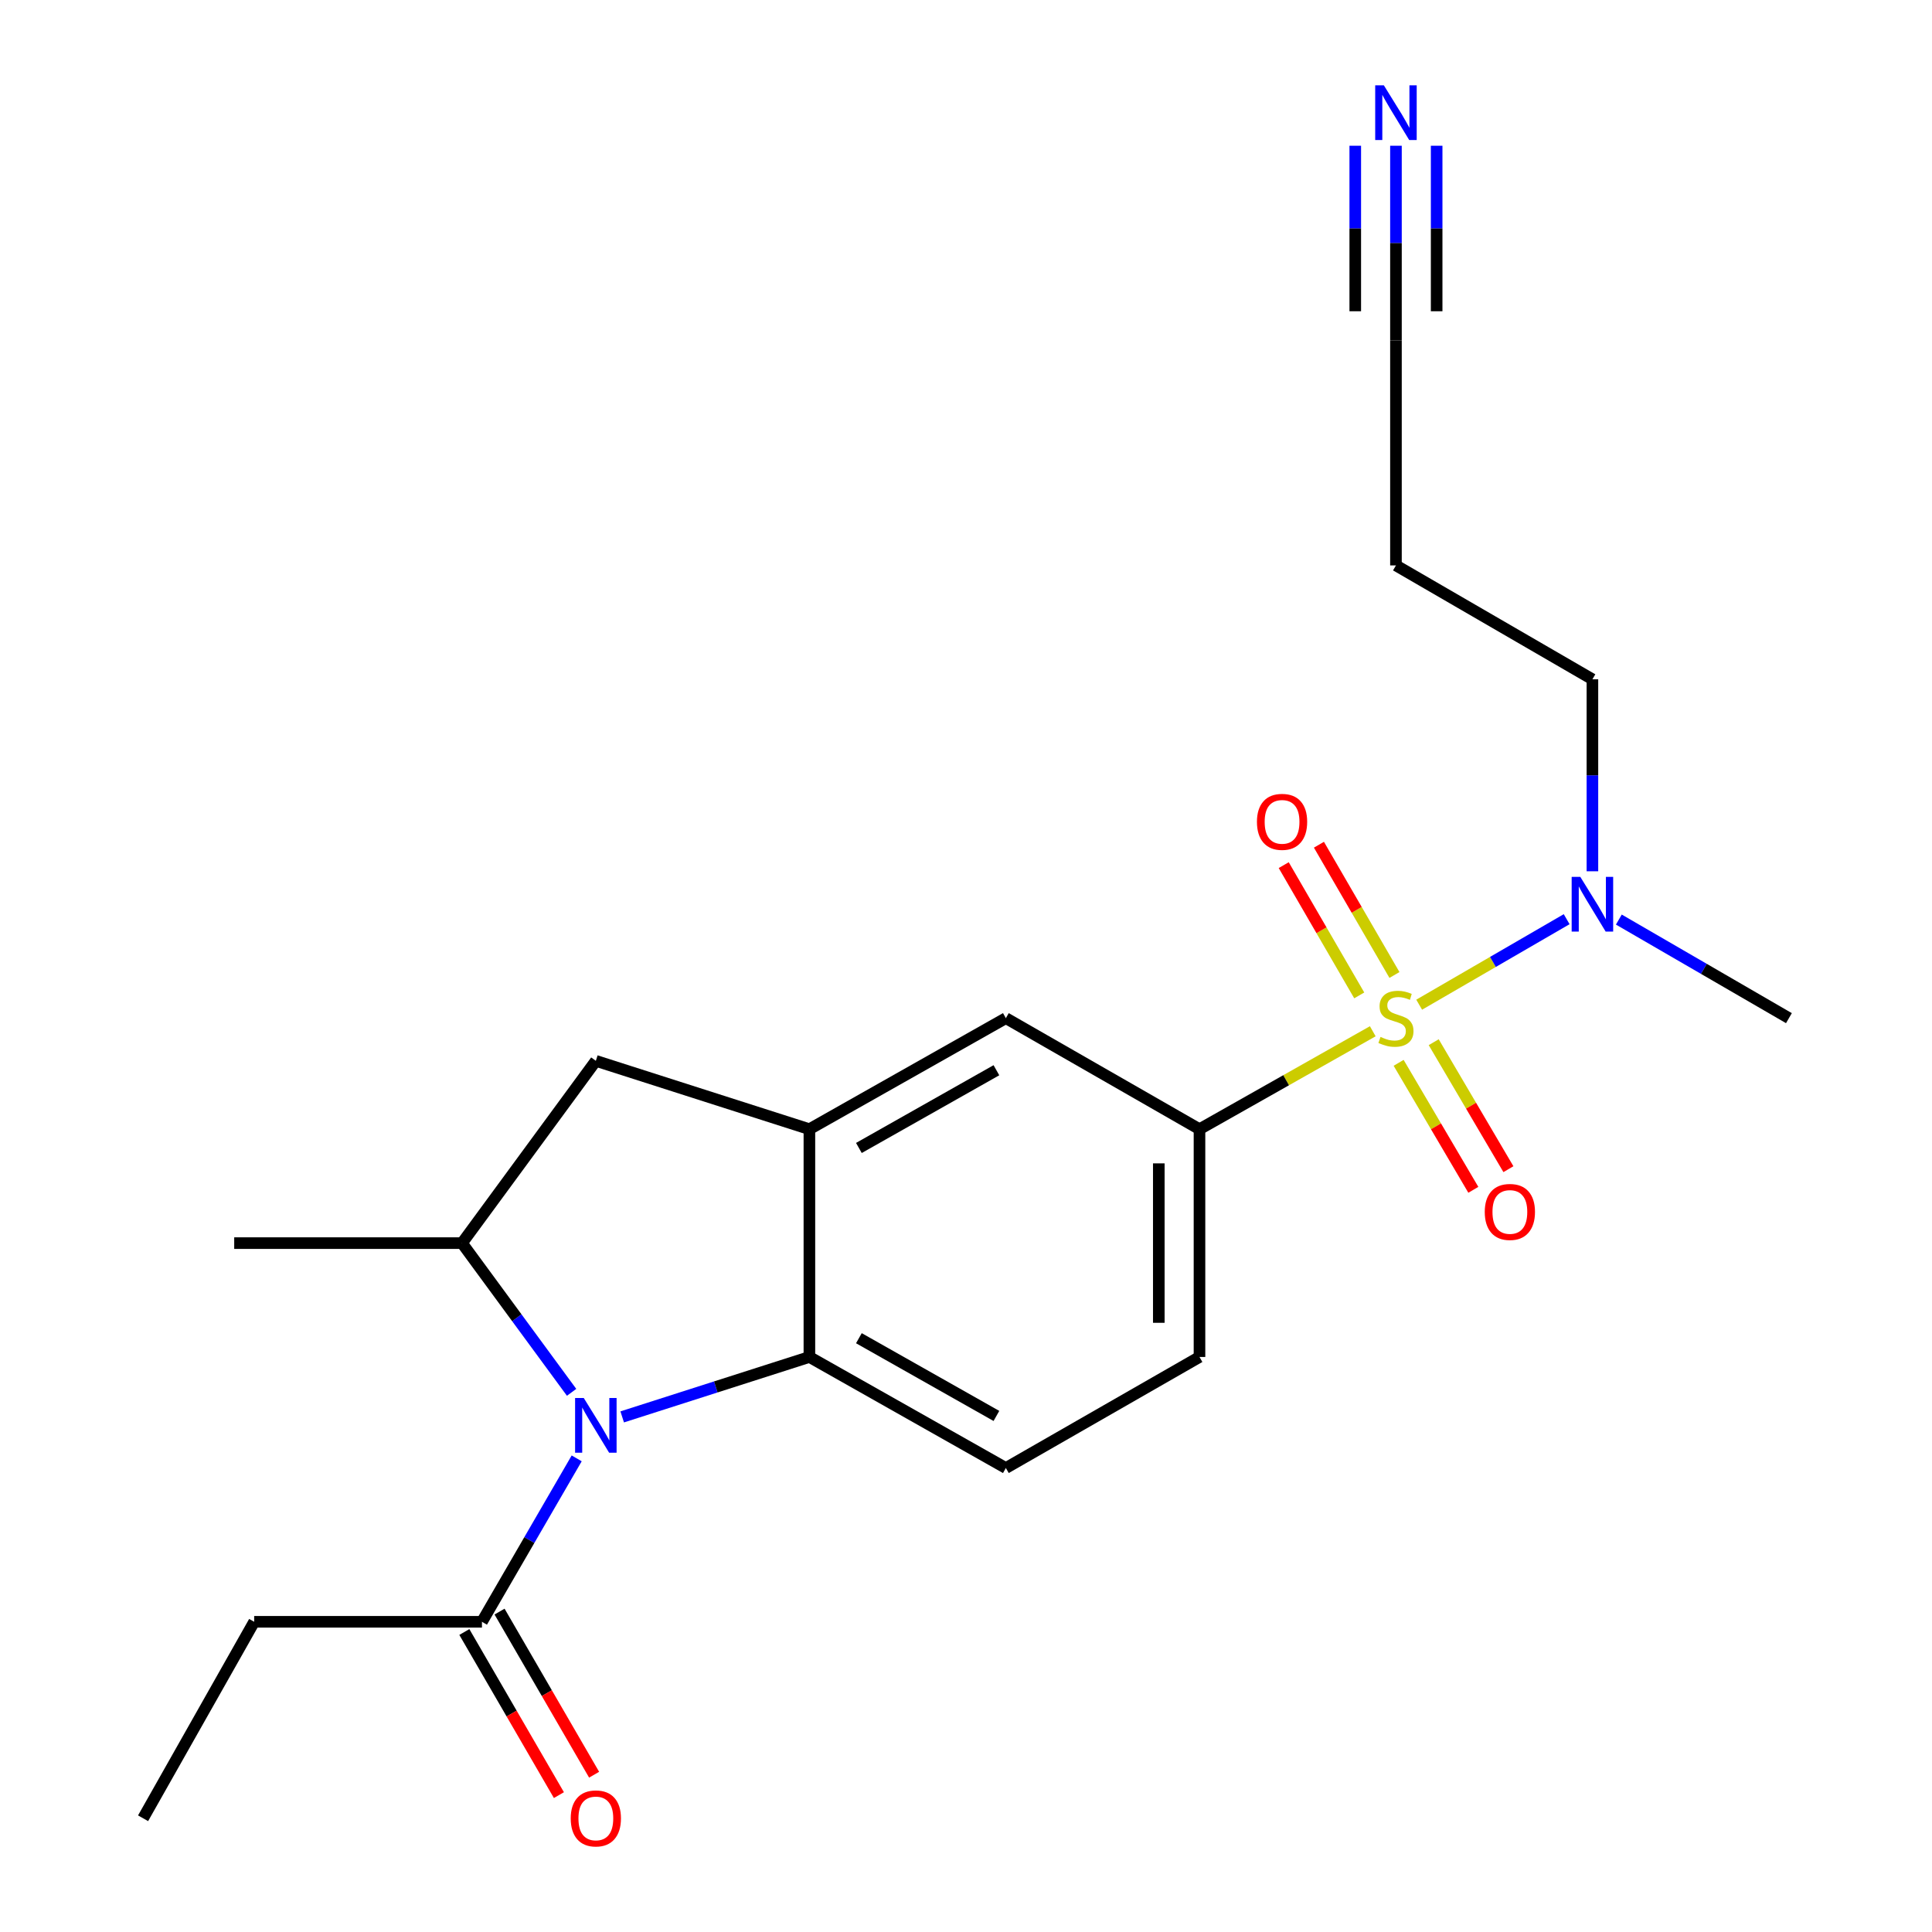 <?xml version='1.0' encoding='iso-8859-1'?>
<svg version='1.1' baseProfile='full'
              xmlns='http://www.w3.org/2000/svg'
                      xmlns:rdkit='http://www.rdkit.org/xml'
                      xmlns:xlink='http://www.w3.org/1999/xlink'
                  xml:space='preserve'
width='1000px' height='1000px' viewBox='0 0 1000 1000'>
<!-- END OF HEADER -->
<rect style='opacity:1.0;fill:#FFFFFF;stroke:none' width='1000' height='1000' x='0' y='0'> </rect>
<path class='bond-3' d='M 710.543,533.775 L 665.699,559.123' style='fill:none;fill-rule:evenodd;stroke:#CCCC00;stroke-width:6px;stroke-linecap:butt;stroke-linejoin:miter;stroke-opacity:1' />
<path class='bond-3' d='M 665.699,559.123 L 620.855,584.471' style='fill:none;fill-rule:evenodd;stroke:#000000;stroke-width:6px;stroke-linecap:butt;stroke-linejoin:miter;stroke-opacity:1' />
<path class='bond-8' d='M 734.562,520.025 L 772.731,497.896' style='fill:none;fill-rule:evenodd;stroke:#CCCC00;stroke-width:6px;stroke-linecap:butt;stroke-linejoin:miter;stroke-opacity:1' />
<path class='bond-8' d='M 772.731,497.896 L 810.9,475.768' style='fill:none;fill-rule:evenodd;stroke:#0000FF;stroke-width:6px;stroke-linecap:butt;stroke-linejoin:miter;stroke-opacity:1' />
<path class='bond-10' d='M 721.765,504.652 L 702.22,470.94' style='fill:none;fill-rule:evenodd;stroke:#CCCC00;stroke-width:6px;stroke-linecap:butt;stroke-linejoin:miter;stroke-opacity:1' />
<path class='bond-10' d='M 702.22,470.94 L 682.676,437.228' style='fill:none;fill-rule:evenodd;stroke:#FF0000;stroke-width:6px;stroke-linecap:butt;stroke-linejoin:miter;stroke-opacity:1' />
<path class='bond-10' d='M 703.542,515.216 L 683.998,481.504' style='fill:none;fill-rule:evenodd;stroke:#CCCC00;stroke-width:6px;stroke-linecap:butt;stroke-linejoin:miter;stroke-opacity:1' />
<path class='bond-10' d='M 683.998,481.504 L 664.454,447.792' style='fill:none;fill-rule:evenodd;stroke:#FF0000;stroke-width:6px;stroke-linecap:butt;stroke-linejoin:miter;stroke-opacity:1' />
<path class='bond-11' d='M 723.931,550.12 L 743.265,582.983' style='fill:none;fill-rule:evenodd;stroke:#CCCC00;stroke-width:6px;stroke-linecap:butt;stroke-linejoin:miter;stroke-opacity:1' />
<path class='bond-11' d='M 743.265,582.983 L 762.599,615.847' style='fill:none;fill-rule:evenodd;stroke:#FF0000;stroke-width:6px;stroke-linecap:butt;stroke-linejoin:miter;stroke-opacity:1' />
<path class='bond-11' d='M 742.085,539.439 L 761.419,572.303' style='fill:none;fill-rule:evenodd;stroke:#CCCC00;stroke-width:6px;stroke-linecap:butt;stroke-linejoin:miter;stroke-opacity:1' />
<path class='bond-11' d='M 761.419,572.303 L 780.754,605.166' style='fill:none;fill-rule:evenodd;stroke:#FF0000;stroke-width:6px;stroke-linecap:butt;stroke-linejoin:miter;stroke-opacity:1' />
<path class='bond-0' d='M 322.049,733.385 L 370.496,717.875' style='fill:none;fill-rule:evenodd;stroke:#0000FF;stroke-width:6px;stroke-linecap:butt;stroke-linejoin:miter;stroke-opacity:1' />
<path class='bond-0' d='M 370.496,717.875 L 418.942,702.366' style='fill:none;fill-rule:evenodd;stroke:#000000;stroke-width:6px;stroke-linecap:butt;stroke-linejoin:miter;stroke-opacity:1' />
<path class='bond-5' d='M 298.495,754.85 L 273.975,797.145' style='fill:none;fill-rule:evenodd;stroke:#0000FF;stroke-width:6px;stroke-linecap:butt;stroke-linejoin:miter;stroke-opacity:1' />
<path class='bond-5' d='M 273.975,797.145 L 249.455,839.44' style='fill:none;fill-rule:evenodd;stroke:#000000;stroke-width:6px;stroke-linecap:butt;stroke-linejoin:miter;stroke-opacity:1' />
<path class='bond-23' d='M 295.859,720.666 L 267.496,682.051' style='fill:none;fill-rule:evenodd;stroke:#0000FF;stroke-width:6px;stroke-linecap:butt;stroke-linejoin:miter;stroke-opacity:1' />
<path class='bond-23' d='M 267.496,682.051 L 239.134,643.436' style='fill:none;fill-rule:evenodd;stroke:#000000;stroke-width:6px;stroke-linecap:butt;stroke-linejoin:miter;stroke-opacity:1' />
<path class='bond-1' d='M 418.942,702.366 L 520.63,759.845' style='fill:none;fill-rule:evenodd;stroke:#000000;stroke-width:6px;stroke-linecap:butt;stroke-linejoin:miter;stroke-opacity:1' />
<path class='bond-1' d='M 444.56,692.651 L 515.742,732.886' style='fill:none;fill-rule:evenodd;stroke:#000000;stroke-width:6px;stroke-linecap:butt;stroke-linejoin:miter;stroke-opacity:1' />
<path class='bond-22' d='M 418.942,702.366 L 418.942,584.471' style='fill:none;fill-rule:evenodd;stroke:#000000;stroke-width:6px;stroke-linecap:butt;stroke-linejoin:miter;stroke-opacity:1' />
<path class='bond-2' d='M 418.942,584.471 L 520.63,526.992' style='fill:none;fill-rule:evenodd;stroke:#000000;stroke-width:6px;stroke-linecap:butt;stroke-linejoin:miter;stroke-opacity:1' />
<path class='bond-2' d='M 444.56,594.186 L 515.742,553.951' style='fill:none;fill-rule:evenodd;stroke:#000000;stroke-width:6px;stroke-linecap:butt;stroke-linejoin:miter;stroke-opacity:1' />
<path class='bond-6' d='M 418.942,584.471 L 308.408,549.097' style='fill:none;fill-rule:evenodd;stroke:#000000;stroke-width:6px;stroke-linecap:butt;stroke-linejoin:miter;stroke-opacity:1' />
<path class='bond-7' d='M 620.855,584.471 L 520.63,526.992' style='fill:none;fill-rule:evenodd;stroke:#000000;stroke-width:6px;stroke-linecap:butt;stroke-linejoin:miter;stroke-opacity:1' />
<path class='bond-14' d='M 620.855,584.471 L 620.855,702.366' style='fill:none;fill-rule:evenodd;stroke:#000000;stroke-width:6px;stroke-linecap:butt;stroke-linejoin:miter;stroke-opacity:1' />
<path class='bond-14' d='M 599.792,602.155 L 599.792,684.682' style='fill:none;fill-rule:evenodd;stroke:#000000;stroke-width:6px;stroke-linecap:butt;stroke-linejoin:miter;stroke-opacity:1' />
<path class='bond-4' d='M 239.134,643.436 L 308.408,549.097' style='fill:none;fill-rule:evenodd;stroke:#000000;stroke-width:6px;stroke-linecap:butt;stroke-linejoin:miter;stroke-opacity:1' />
<path class='bond-17' d='M 239.134,643.436 L 121.227,643.436' style='fill:none;fill-rule:evenodd;stroke:#000000;stroke-width:6px;stroke-linecap:butt;stroke-linejoin:miter;stroke-opacity:1' />
<path class='bond-15' d='M 240.344,844.722 L 264.817,886.937' style='fill:none;fill-rule:evenodd;stroke:#000000;stroke-width:6px;stroke-linecap:butt;stroke-linejoin:miter;stroke-opacity:1' />
<path class='bond-15' d='M 264.817,886.937 L 289.291,929.151' style='fill:none;fill-rule:evenodd;stroke:#FF0000;stroke-width:6px;stroke-linecap:butt;stroke-linejoin:miter;stroke-opacity:1' />
<path class='bond-15' d='M 258.566,834.158 L 283.04,876.372' style='fill:none;fill-rule:evenodd;stroke:#000000;stroke-width:6px;stroke-linecap:butt;stroke-linejoin:miter;stroke-opacity:1' />
<path class='bond-15' d='M 283.04,876.372 L 307.513,918.587' style='fill:none;fill-rule:evenodd;stroke:#FF0000;stroke-width:6px;stroke-linecap:butt;stroke-linejoin:miter;stroke-opacity:1' />
<path class='bond-19' d='M 249.455,839.44 L 131.56,839.44' style='fill:none;fill-rule:evenodd;stroke:#000000;stroke-width:6px;stroke-linecap:butt;stroke-linejoin:miter;stroke-opacity:1' />
<path class='bond-18' d='M 824.231,450.968 L 824.231,401.288' style='fill:none;fill-rule:evenodd;stroke:#0000FF;stroke-width:6px;stroke-linecap:butt;stroke-linejoin:miter;stroke-opacity:1' />
<path class='bond-18' d='M 824.231,401.288 L 824.231,351.607' style='fill:none;fill-rule:evenodd;stroke:#000000;stroke-width:6px;stroke-linecap:butt;stroke-linejoin:miter;stroke-opacity:1' />
<path class='bond-20' d='M 837.91,475.968 L 881.926,501.48' style='fill:none;fill-rule:evenodd;stroke:#0000FF;stroke-width:6px;stroke-linecap:butt;stroke-linejoin:miter;stroke-opacity:1' />
<path class='bond-20' d='M 881.926,501.48 L 925.942,526.992' style='fill:none;fill-rule:evenodd;stroke:#000000;stroke-width:6px;stroke-linecap:butt;stroke-linejoin:miter;stroke-opacity:1' />
<path class='bond-9' d='M 722.543,75.434 L 722.543,125.828' style='fill:none;fill-rule:evenodd;stroke:#0000FF;stroke-width:6px;stroke-linecap:butt;stroke-linejoin:miter;stroke-opacity:1' />
<path class='bond-9' d='M 722.543,125.828 L 722.543,176.222' style='fill:none;fill-rule:evenodd;stroke:#000000;stroke-width:6px;stroke-linecap:butt;stroke-linejoin:miter;stroke-opacity:1' />
<path class='bond-9' d='M 701.48,75.434 L 701.48,118.269' style='fill:none;fill-rule:evenodd;stroke:#0000FF;stroke-width:6px;stroke-linecap:butt;stroke-linejoin:miter;stroke-opacity:1' />
<path class='bond-9' d='M 701.48,118.269 L 701.48,161.104' style='fill:none;fill-rule:evenodd;stroke:#000000;stroke-width:6px;stroke-linecap:butt;stroke-linejoin:miter;stroke-opacity:1' />
<path class='bond-9' d='M 743.606,75.434 L 743.606,118.269' style='fill:none;fill-rule:evenodd;stroke:#0000FF;stroke-width:6px;stroke-linecap:butt;stroke-linejoin:miter;stroke-opacity:1' />
<path class='bond-9' d='M 743.606,118.269 L 743.606,161.104' style='fill:none;fill-rule:evenodd;stroke:#000000;stroke-width:6px;stroke-linecap:butt;stroke-linejoin:miter;stroke-opacity:1' />
<path class='bond-12' d='M 520.63,759.845 L 620.855,702.366' style='fill:none;fill-rule:evenodd;stroke:#000000;stroke-width:6px;stroke-linecap:butt;stroke-linejoin:miter;stroke-opacity:1' />
<path class='bond-13' d='M 722.543,176.222 L 722.543,292.654' style='fill:none;fill-rule:evenodd;stroke:#000000;stroke-width:6px;stroke-linecap:butt;stroke-linejoin:miter;stroke-opacity:1' />
<path class='bond-16' d='M 722.543,292.654 L 824.231,351.607' style='fill:none;fill-rule:evenodd;stroke:#000000;stroke-width:6px;stroke-linecap:butt;stroke-linejoin:miter;stroke-opacity:1' />
<path class='bond-21' d='M 131.56,839.44 L 74.058,941.128' style='fill:none;fill-rule:evenodd;stroke:#000000;stroke-width:6px;stroke-linecap:butt;stroke-linejoin:miter;stroke-opacity:1' />
<path  class='atom-0' d='M 714.543 536.712
Q 714.863 536.832, 716.183 537.392
Q 717.503 537.952, 718.943 538.312
Q 720.423 538.632, 721.863 538.632
Q 724.543 538.632, 726.103 537.352
Q 727.663 536.032, 727.663 533.752
Q 727.663 532.192, 726.863 531.232
Q 726.103 530.272, 724.903 529.752
Q 723.703 529.232, 721.703 528.632
Q 719.183 527.872, 717.663 527.152
Q 716.183 526.432, 715.103 524.912
Q 714.063 523.392, 714.063 520.832
Q 714.063 517.272, 716.463 515.072
Q 718.903 512.872, 723.703 512.872
Q 726.983 512.872, 730.703 514.432
L 729.783 517.512
Q 726.383 516.112, 723.823 516.112
Q 721.063 516.112, 719.543 517.272
Q 718.023 518.392, 718.063 520.352
Q 718.063 521.872, 718.823 522.792
Q 719.623 523.712, 720.743 524.232
Q 721.903 524.752, 723.823 525.352
Q 726.383 526.152, 727.903 526.952
Q 729.423 527.752, 730.503 529.392
Q 731.623 530.992, 731.623 533.752
Q 731.623 537.672, 728.983 539.792
Q 726.383 541.872, 722.023 541.872
Q 719.503 541.872, 717.583 541.312
Q 715.703 540.792, 713.463 539.872
L 714.543 536.712
' fill='#CCCC00'/>
<path  class='atom-1' d='M 302.148 723.592
L 311.428 738.592
Q 312.348 740.072, 313.828 742.752
Q 315.308 745.432, 315.388 745.592
L 315.388 723.592
L 319.148 723.592
L 319.148 751.912
L 315.268 751.912
L 305.308 735.512
Q 304.148 733.592, 302.908 731.392
Q 301.708 729.192, 301.348 728.512
L 301.348 751.912
L 297.668 751.912
L 297.668 723.592
L 302.148 723.592
' fill='#0000FF'/>
<path  class='atom-9' d='M 817.971 453.879
L 827.251 468.879
Q 828.171 470.359, 829.651 473.039
Q 831.131 475.719, 831.211 475.879
L 831.211 453.879
L 834.971 453.879
L 834.971 482.199
L 831.091 482.199
L 821.131 465.799
Q 819.971 463.879, 818.731 461.679
Q 817.531 459.479, 817.171 458.799
L 817.171 482.199
L 813.491 482.199
L 813.491 453.879
L 817.971 453.879
' fill='#0000FF'/>
<path  class='atom-10' d='M 716.283 44.167
L 725.563 59.167
Q 726.483 60.647, 727.963 63.327
Q 729.443 66.007, 729.523 66.167
L 729.523 44.167
L 733.283 44.167
L 733.283 72.487
L 729.403 72.487
L 719.443 56.087
Q 718.283 54.167, 717.043 51.967
Q 715.843 49.767, 715.483 49.087
L 715.483 72.487
L 711.803 72.487
L 711.803 44.167
L 716.283 44.167
' fill='#0000FF'/>
<path  class='atom-11' d='M 650.59 425.384
Q 650.59 418.584, 653.95 414.784
Q 657.31 410.984, 663.59 410.984
Q 669.87 410.984, 673.23 414.784
Q 676.59 418.584, 676.59 425.384
Q 676.59 432.264, 673.19 436.184
Q 669.79 440.064, 663.59 440.064
Q 657.35 440.064, 653.95 436.184
Q 650.59 432.304, 650.59 425.384
M 663.59 436.864
Q 667.91 436.864, 670.23 433.984
Q 672.59 431.064, 672.59 425.384
Q 672.59 419.824, 670.23 417.024
Q 667.91 414.184, 663.59 414.184
Q 659.27 414.184, 656.91 416.984
Q 654.59 419.784, 654.59 425.384
Q 654.59 431.104, 656.91 433.984
Q 659.27 436.864, 663.59 436.864
' fill='#FF0000'/>
<path  class='atom-12' d='M 768.508 627.297
Q 768.508 620.497, 771.868 616.697
Q 775.228 612.897, 781.508 612.897
Q 787.788 612.897, 791.148 616.697
Q 794.508 620.497, 794.508 627.297
Q 794.508 634.177, 791.108 638.097
Q 787.708 641.977, 781.508 641.977
Q 775.268 641.977, 771.868 638.097
Q 768.508 634.217, 768.508 627.297
M 781.508 638.777
Q 785.828 638.777, 788.148 635.897
Q 790.508 632.977, 790.508 627.297
Q 790.508 621.737, 788.148 618.937
Q 785.828 616.097, 781.508 616.097
Q 777.188 616.097, 774.828 618.897
Q 772.508 621.697, 772.508 627.297
Q 772.508 633.017, 774.828 635.897
Q 777.188 638.777, 781.508 638.777
' fill='#FF0000'/>
<path  class='atom-16' d='M 295.408 941.208
Q 295.408 934.408, 298.768 930.608
Q 302.128 926.808, 308.408 926.808
Q 314.688 926.808, 318.048 930.608
Q 321.408 934.408, 321.408 941.208
Q 321.408 948.088, 318.008 952.008
Q 314.608 955.888, 308.408 955.888
Q 302.168 955.888, 298.768 952.008
Q 295.408 948.128, 295.408 941.208
M 308.408 952.688
Q 312.728 952.688, 315.048 949.808
Q 317.408 946.888, 317.408 941.208
Q 317.408 935.648, 315.048 932.848
Q 312.728 930.008, 308.408 930.008
Q 304.088 930.008, 301.728 932.808
Q 299.408 935.608, 299.408 941.208
Q 299.408 946.928, 301.728 949.808
Q 304.088 952.688, 308.408 952.688
' fill='#FF0000'/>
</svg>
